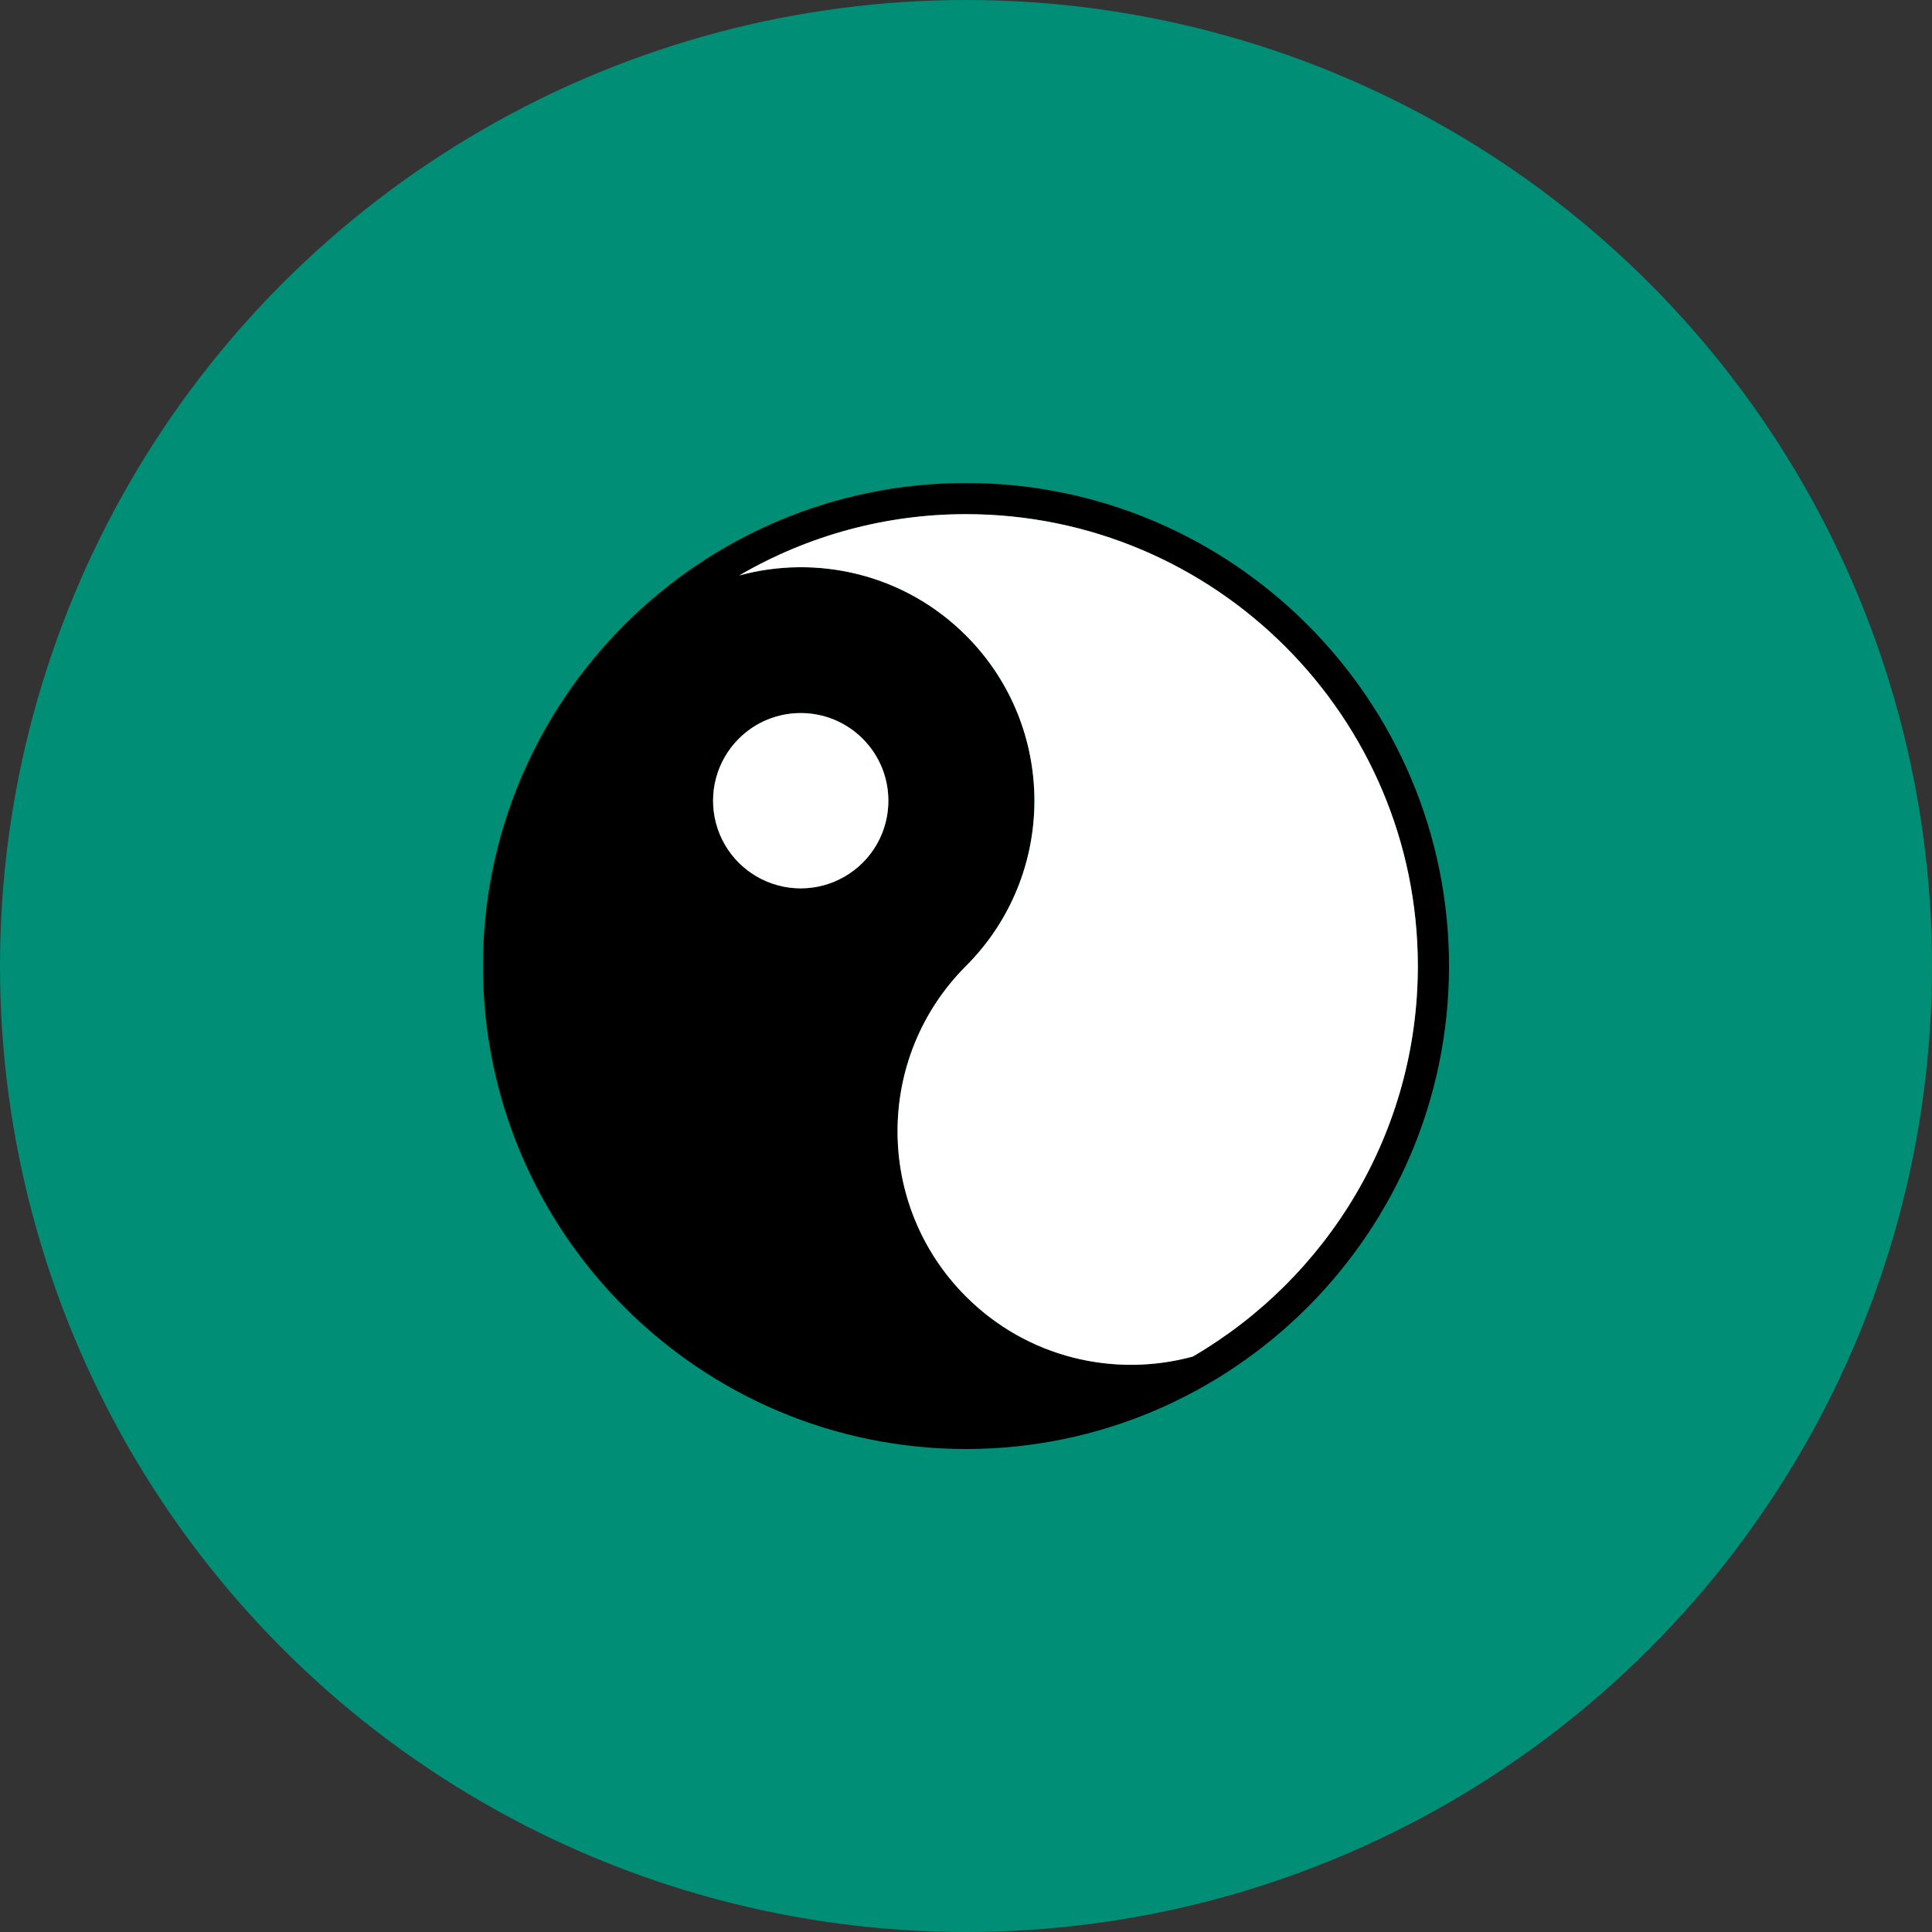 <?xml version="1.0" encoding="UTF-8"?>
<svg width="100px" height="100px" viewBox="0 0 100 100" version="1.1" xmlns="http://www.w3.org/2000/svg" xmlns:xlink="http://www.w3.org/1999/xlink">
    <rect x="0" y="0" width="100" height="100" fill="#333333" stroke="none"/>
    <title>feng-shui</title>
    <g id="Page-1" stroke="none" stroke-width="1" fill="none" fill-rule="evenodd">
        <g id="01" transform="translate(-1167, -4609)">
            <g id="feng-shui" transform="translate(1167, 4609)">
                <circle id="Oval" fill="#008E76" cx="50" cy="50" r="50"></circle>
                <g id="yin-yang-svgrepo-com" transform="translate(25, 25)" fill-rule="nonzero">
                    <circle id="Oval" fill="#000000" cx="33.5" cy="33.5" r="4.5"></circle>
                    <path d="M25,0 C11.215,0 0,11.215 0,25 C0,38.785 11.215,50 25,50 C38.785,50 50,38.785 50,25 C50,11.215 38.785,0 25,0 M25,1.613 C37.897,1.613 48.387,12.104 48.387,25 C48.387,33.62 43.697,41.159 36.737,45.216 C32.688,46.317 28.179,45.288 24.999,42.108 C20.276,37.385 20.276,29.725 24.999,25.001 C29.723,20.277 29.723,12.617 24.999,7.894 C21.82,4.714 17.312,3.684 13.262,4.786 C16.824,2.705 20.875,1.61 25,1.613 Z M19.654,13.237 C21.425,15.009 21.425,17.882 19.653,19.653 C18.507,20.799 16.837,21.247 15.271,20.827 C13.705,20.408 12.482,19.185 12.063,17.619 C11.644,16.053 12.091,14.383 13.238,13.237 C15.009,11.465 17.882,11.465 19.654,13.237 Z" id="Shape" fill="#000000"></path>
                    <path d="M19.653,19.653 C18.507,20.799 16.837,21.247 15.271,20.827 C13.705,20.408 12.482,19.185 12.063,17.619 C11.644,16.053 12.091,14.383 13.238,13.237 C15.009,11.465 17.882,11.465 19.654,13.237 C21.425,15.009 21.425,17.882 19.653,19.653" id="Path-Copy-2" fill="#FFFFFF"></path>
                    <path d="M36.737,45.216 C32.688,46.317 28.179,45.288 24.999,42.108 C20.276,37.385 20.276,29.725 24.999,25.001 C29.723,20.277 29.723,12.617 24.999,7.894 C21.82,4.714 17.312,3.684 13.262,4.786 C16.824,2.705 20.875,1.61 25,1.613 C37.897,1.613 48.387,12.104 48.387,25 C48.387,33.62 43.697,41.159 36.737,45.216" id="Path-Copy" fill="#FFFFFF"></path>
                </g>
            </g>
        </g>
    </g>
</svg>